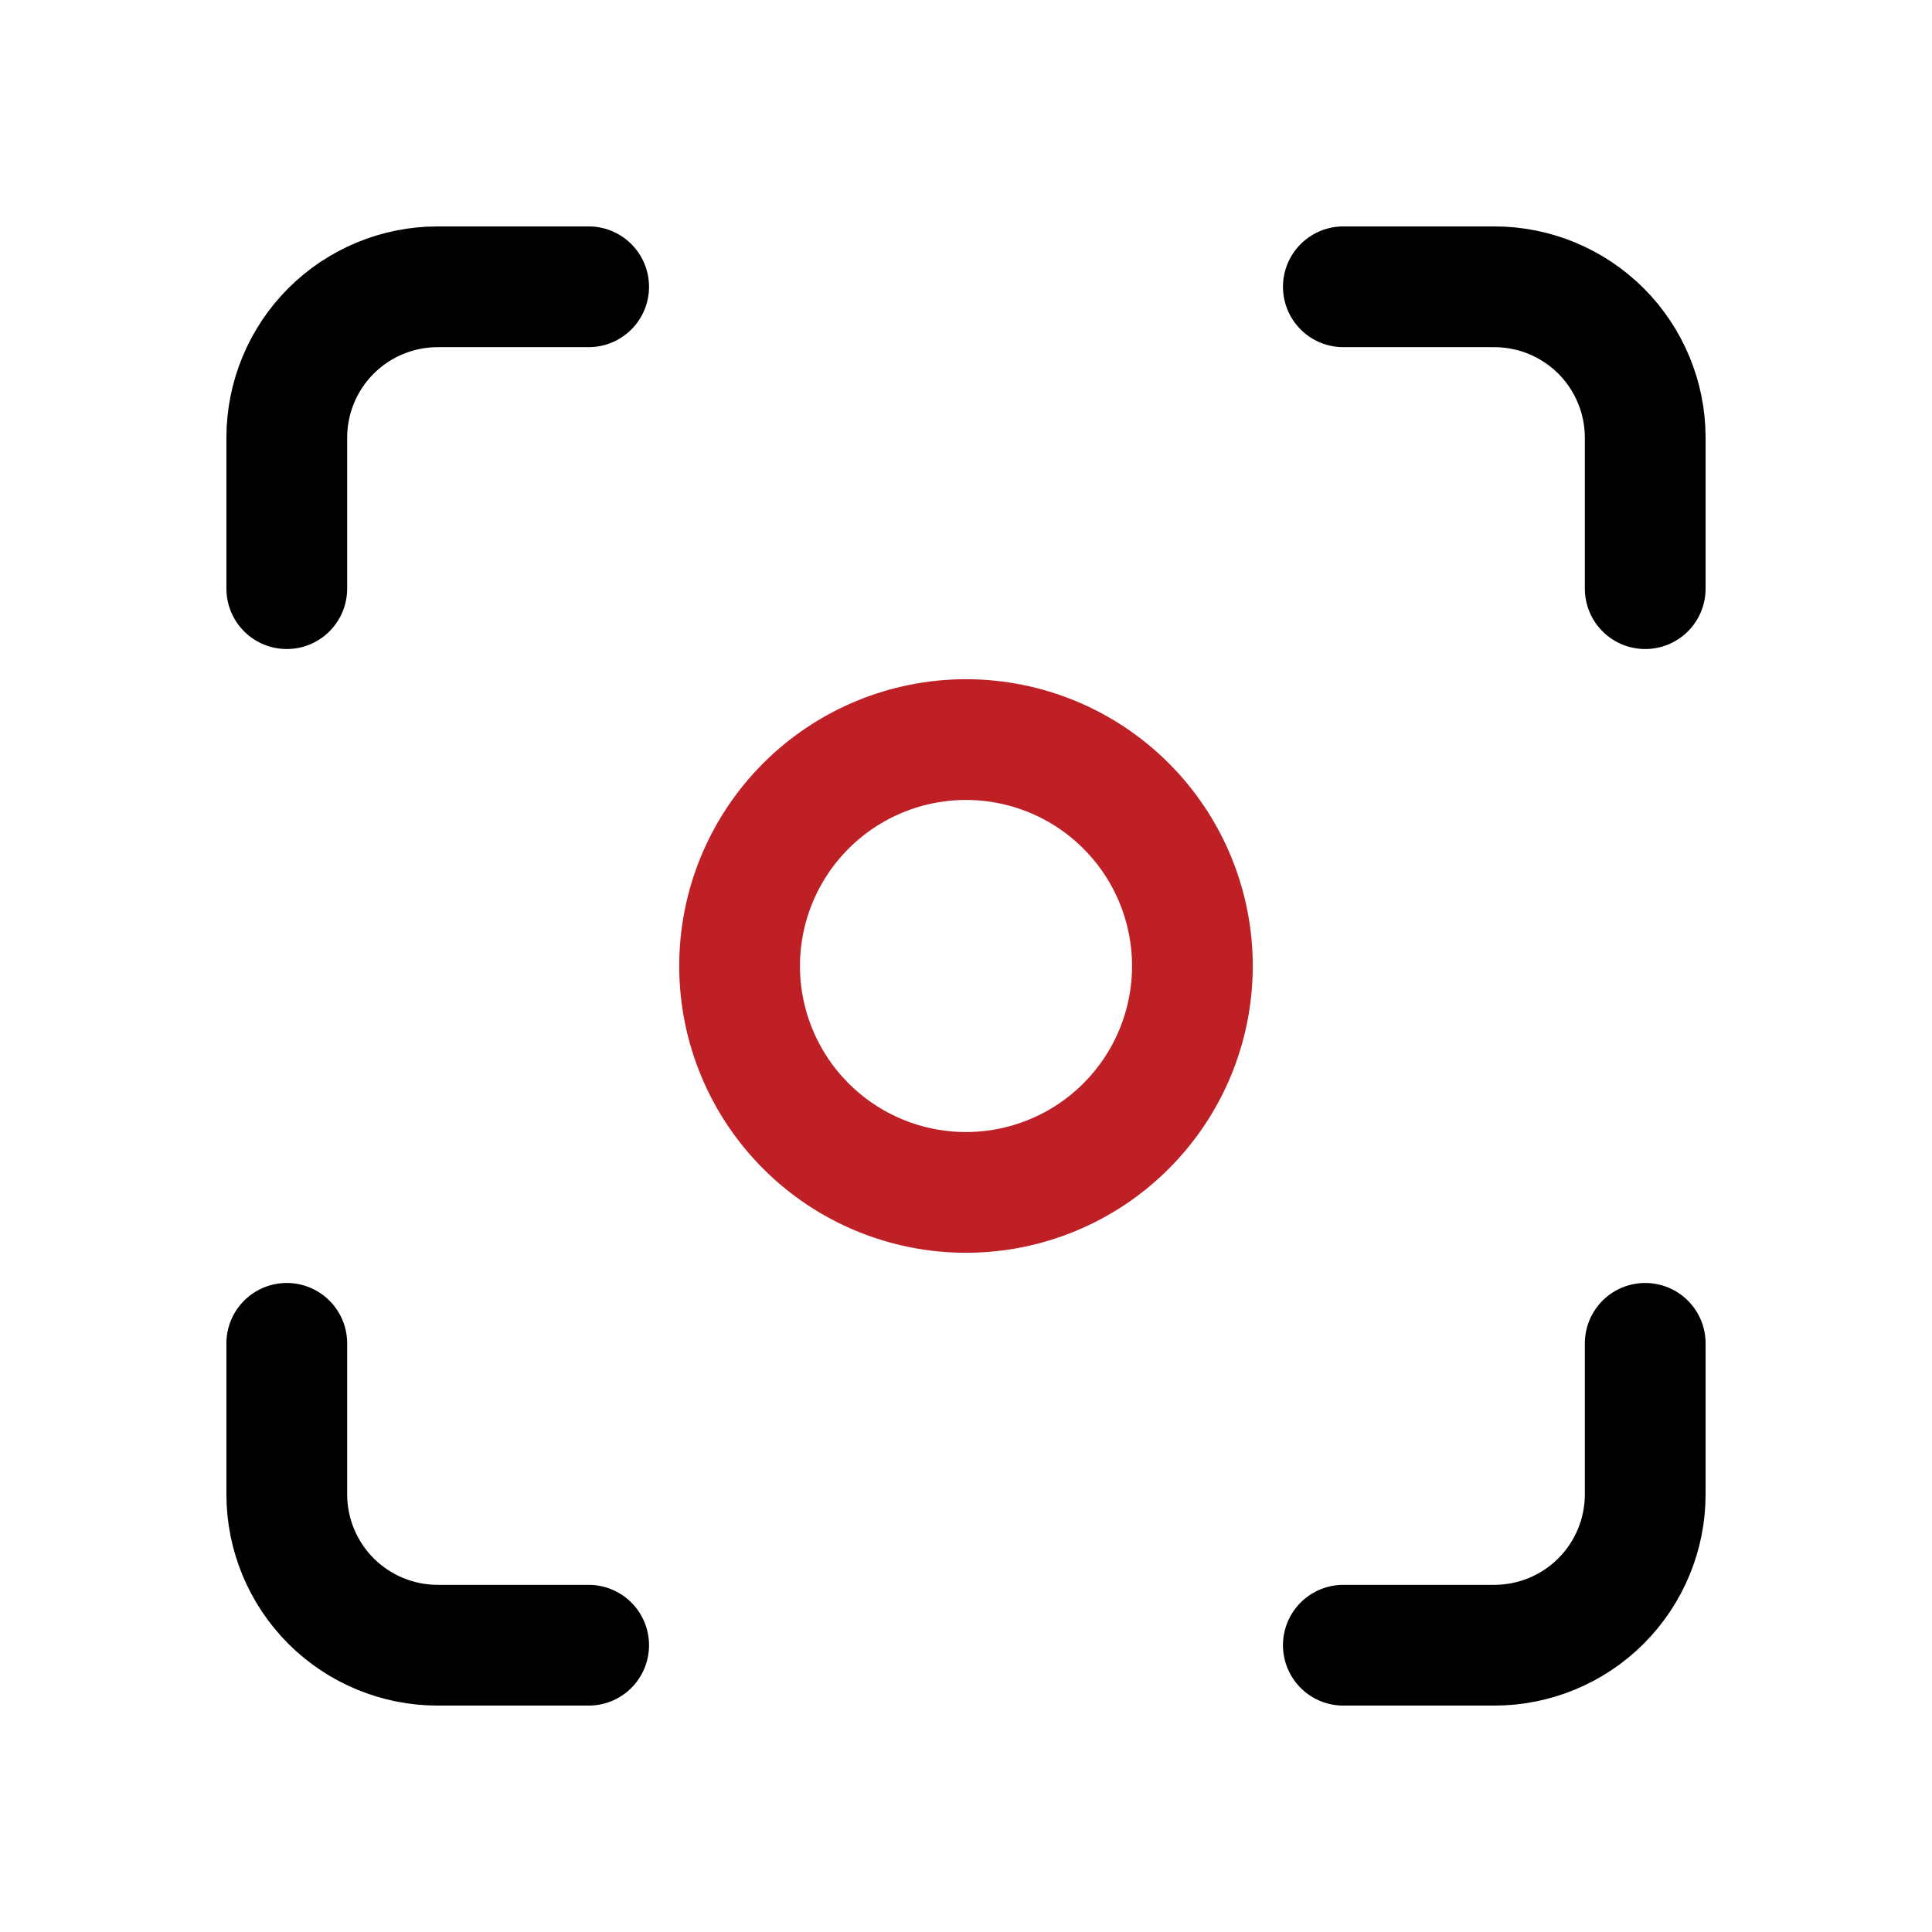 <svg width="48" height="48" viewBox="0 0 48 48" fill="none" xmlns="http://www.w3.org/2000/svg">
<g id="Focus--Streamline-Lucide 1">
<path id="Vector" d="M18.375 24C18.375 25.492 18.968 26.923 20.023 27.977C21.077 29.032 22.508 29.625 24 29.625C25.492 29.625 26.923 29.032 27.977 27.977C29.032 26.923 29.625 25.492 29.625 24C29.625 22.508 29.032 21.077 27.977 20.023C26.923 18.968 25.492 18.375 24 18.375C22.508 18.375 21.077 18.968 20.023 20.023C18.968 21.077 18.375 22.508 18.375 24Z" stroke="#BF2026" stroke-width="3" stroke-linecap="round" stroke-linejoin="round"/>
<path id="Vector_2" d="M7.125 14.625V10.875C7.125 9.88 7.52 8.927 8.223 8.223C8.927 7.52 9.88 7.125 10.875 7.125H14.625" stroke="black" stroke-width="3" stroke-linecap="round" stroke-linejoin="round"/>
<path id="Vector_3" d="M33.375 7.125H37.125C38.12 7.125 39.073 7.52 39.777 8.223C40.48 8.927 40.875 9.88 40.875 10.875V14.625" stroke="black" stroke-width="3" stroke-linecap="round" stroke-linejoin="round"/>
<path id="Vector_4" d="M40.875 33.375V37.125C40.875 38.12 40.48 39.073 39.777 39.777C39.073 40.48 38.12 40.875 37.125 40.875H33.375" stroke="black" stroke-width="3" stroke-linecap="round" stroke-linejoin="round"/>
<path id="Vector_5" d="M14.625 40.875H10.875C9.88 40.875 8.927 40.48 8.223 39.777C7.52 39.073 7.125 38.12 7.125 37.125V33.375" stroke="black" stroke-width="3" stroke-linecap="round" stroke-linejoin="round"/>
</g>
</svg>
